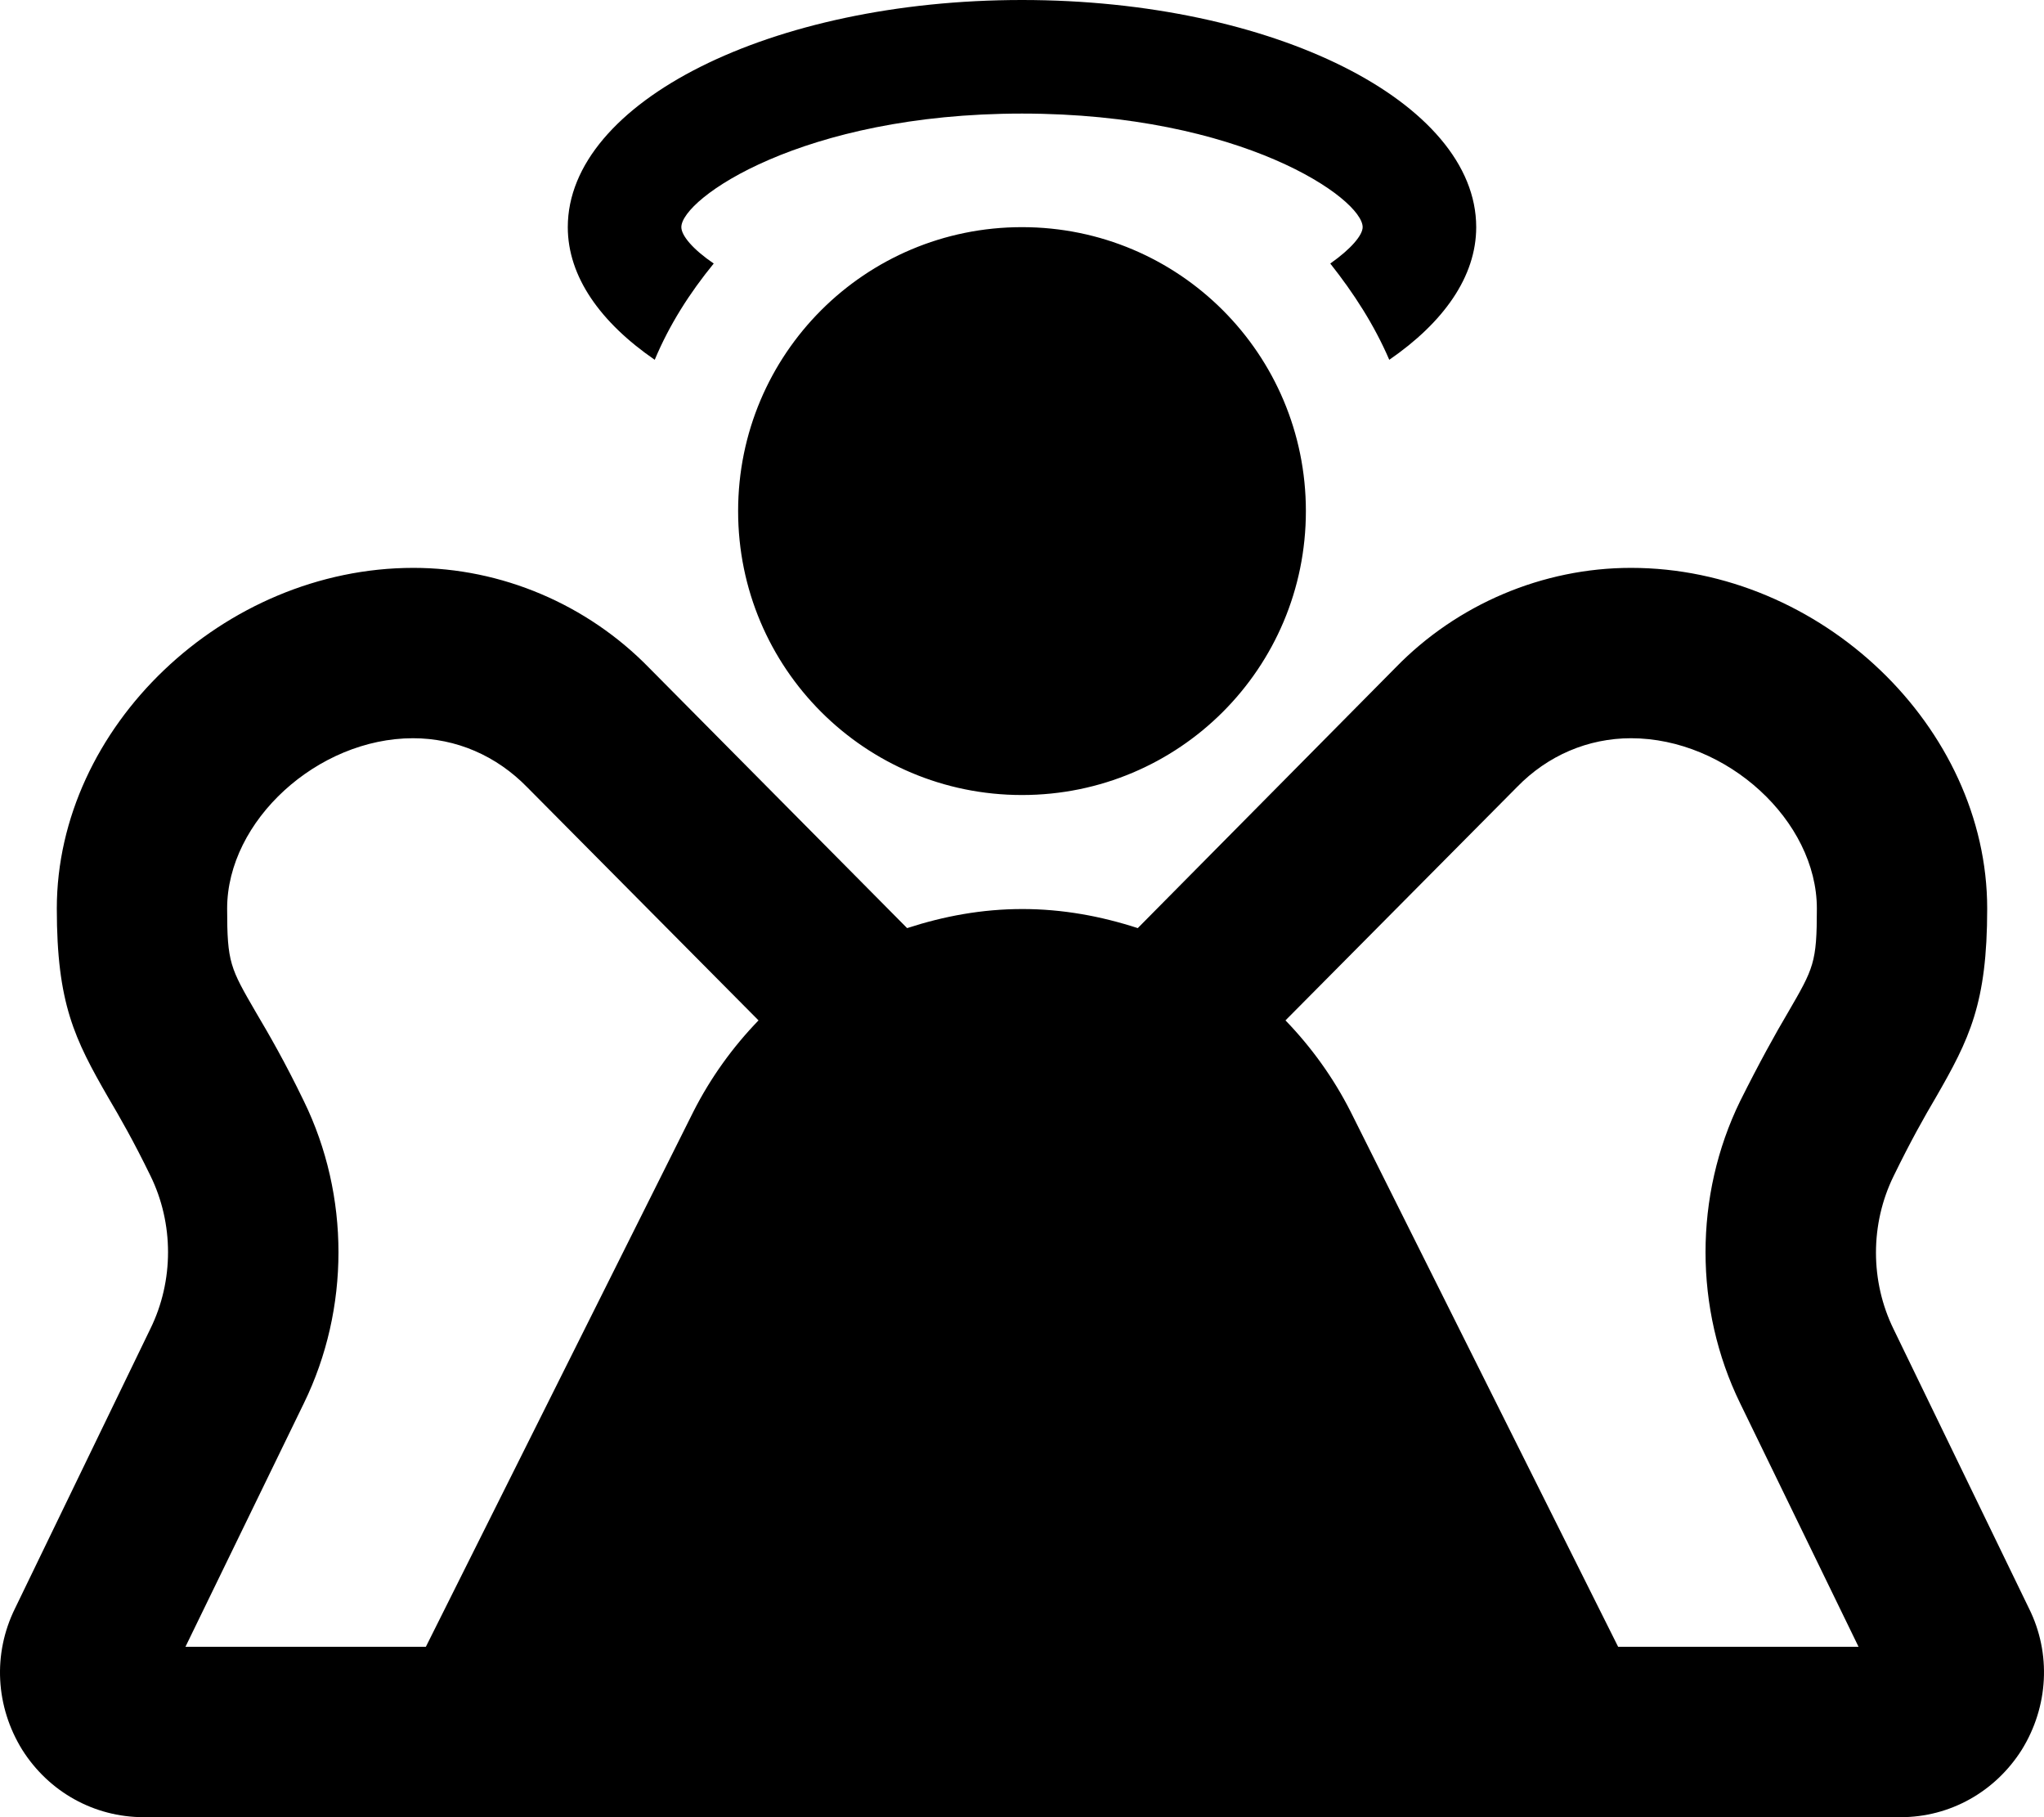 <svg xmlns="http://www.w3.org/2000/svg" viewBox="0 0 576 512"><!-- Font Awesome Pro 6.0.0-alpha2 by @fontawesome - https://fontawesome.com License - https://fontawesome.com/license (Commercial License) --><path d="M208.002 144C208.002 188.25 243.751 224 288 224S367.998 188.25 367.998 144S332.249 64 288 64S208.002 99.75 208.002 144ZM184.503 101.375C188.628 91.5 194.378 82.5 201.128 74.25C195.253 70.25 192.003 66.375 192.003 64C192.003 56 226.002 32 288 32S383.997 56 383.997 64C383.997 66.25 380.747 70.125 374.872 74.25C381.497 82.625 387.247 91.5 391.497 101.375C406.746 90.875 415.996 78 415.996 64C415.996 28.75 358.748 0 288 0S160.004 28.75 160.004 64C160.004 78 169.254 90.875 184.503 101.375ZM571.741 453.125L533.617 374.5C526.993 361 526.993 344.875 533.617 331.375C538.367 321.625 542.242 314.75 545.492 309.25C554.992 292.75 559.992 282.75 559.992 256C559.992 204.875 513.118 160 459.62 160C434.746 160 410.621 170.25 393.247 188.125L320.624 261.5C310.249 258.125 299.375 256.125 288.125 256.125C276.75 256.125 266.001 258.125 255.626 261.5L183.003 188.25C165.504 170.25 141.255 160 116.505 160C63.007 160 16.008 204.875 16.008 256C16.008 282.75 21.008 292.75 30.508 309.25C33.758 314.75 37.633 321.5 42.383 331.25C49.007 344.75 49.007 360.875 42.383 374.375L4.259 453.125C-2.116 466 -1.241 480.875 6.259 493C13.758 504.875 26.508 512 40.508 512H535.617C549.492 512 562.242 504.875 569.741 493C577.241 480.875 578.116 465.875 571.741 453.125ZM195.378 313.25L120.005 464H52.257L85.631 395.375C98.631 368.75 98.631 336.875 85.631 310.25C80.256 299.125 75.757 291.375 72.132 285.25C64.882 272.75 64.007 271.25 64.007 256C64.007 231.25 89.506 208 116.38 208C128.505 208 139.88 212.875 148.629 221.875L213.752 287.5C206.503 295 200.253 303.625 195.378 313.25ZM455.995 464L380.622 313.25C375.747 303.625 369.497 295 362.248 287.5L427.496 221.75C436.12 212.875 447.495 208 459.62 208C486.619 208 511.993 231.25 511.993 256C511.993 271.25 511.118 272.75 503.868 285.25C500.243 291.375 495.869 299.25 490.369 310.25C477.369 336.875 477.369 368.75 490.369 395.375L523.743 464H455.995Z"/></svg>